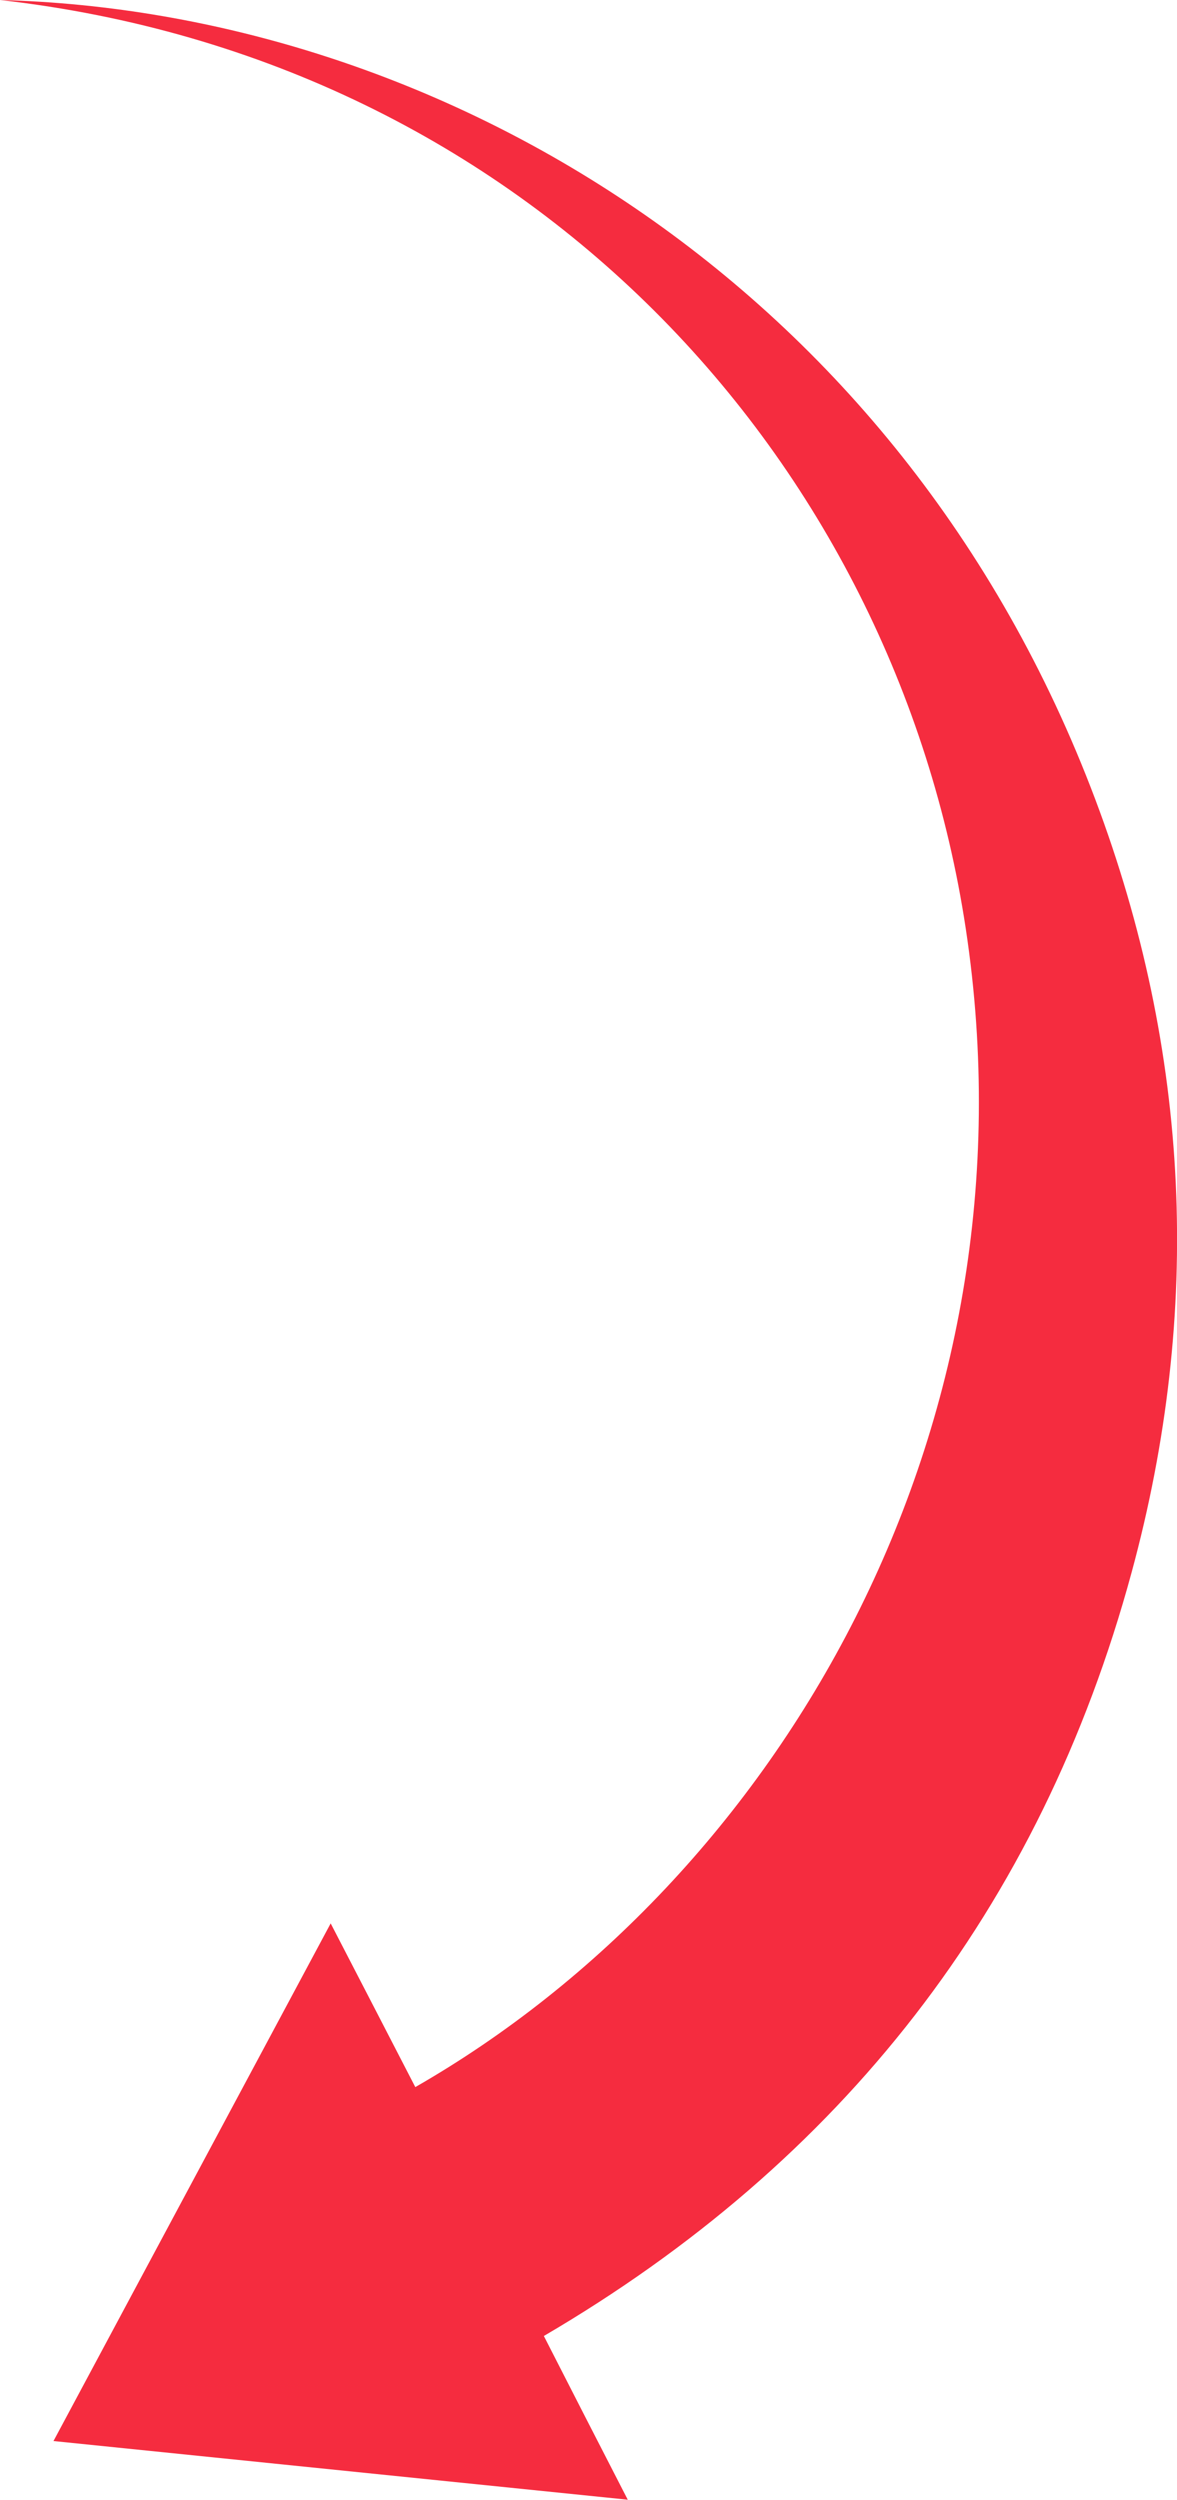 <?xml version="1.0" encoding="UTF-8"?>
<svg id="Layer_2" data-name="Layer 2" xmlns="http://www.w3.org/2000/svg" viewBox="0 0 47.98 101.85">
  <defs>
    <style>
      .cls-1 {
        fill: #f52c3f;
      }
    </style>
  </defs>
  <g id="Layer_1-2" data-name="Layer 1">
    <path class="cls-1" d="m0,0c21.55,2.44,36.48,18.74,39.37,37.84,3.09,20.41-7.6,38.68-22.44,47.19-1.13-2.19-2.27-4.39-3.45-6.67-3.78,7.06-7.52,14.03-11.3,21.09,7.83.8,15.56,1.59,23.41,2.39-1.17-2.27-2.29-4.46-3.42-6.67,12.11-7.09,20.23-17.38,23.96-31.11,2.89-10.63,2.4-21.19-1.48-31.49C36.67,11.38,17.6.45,0,0Z"/>
  </g>
</svg>